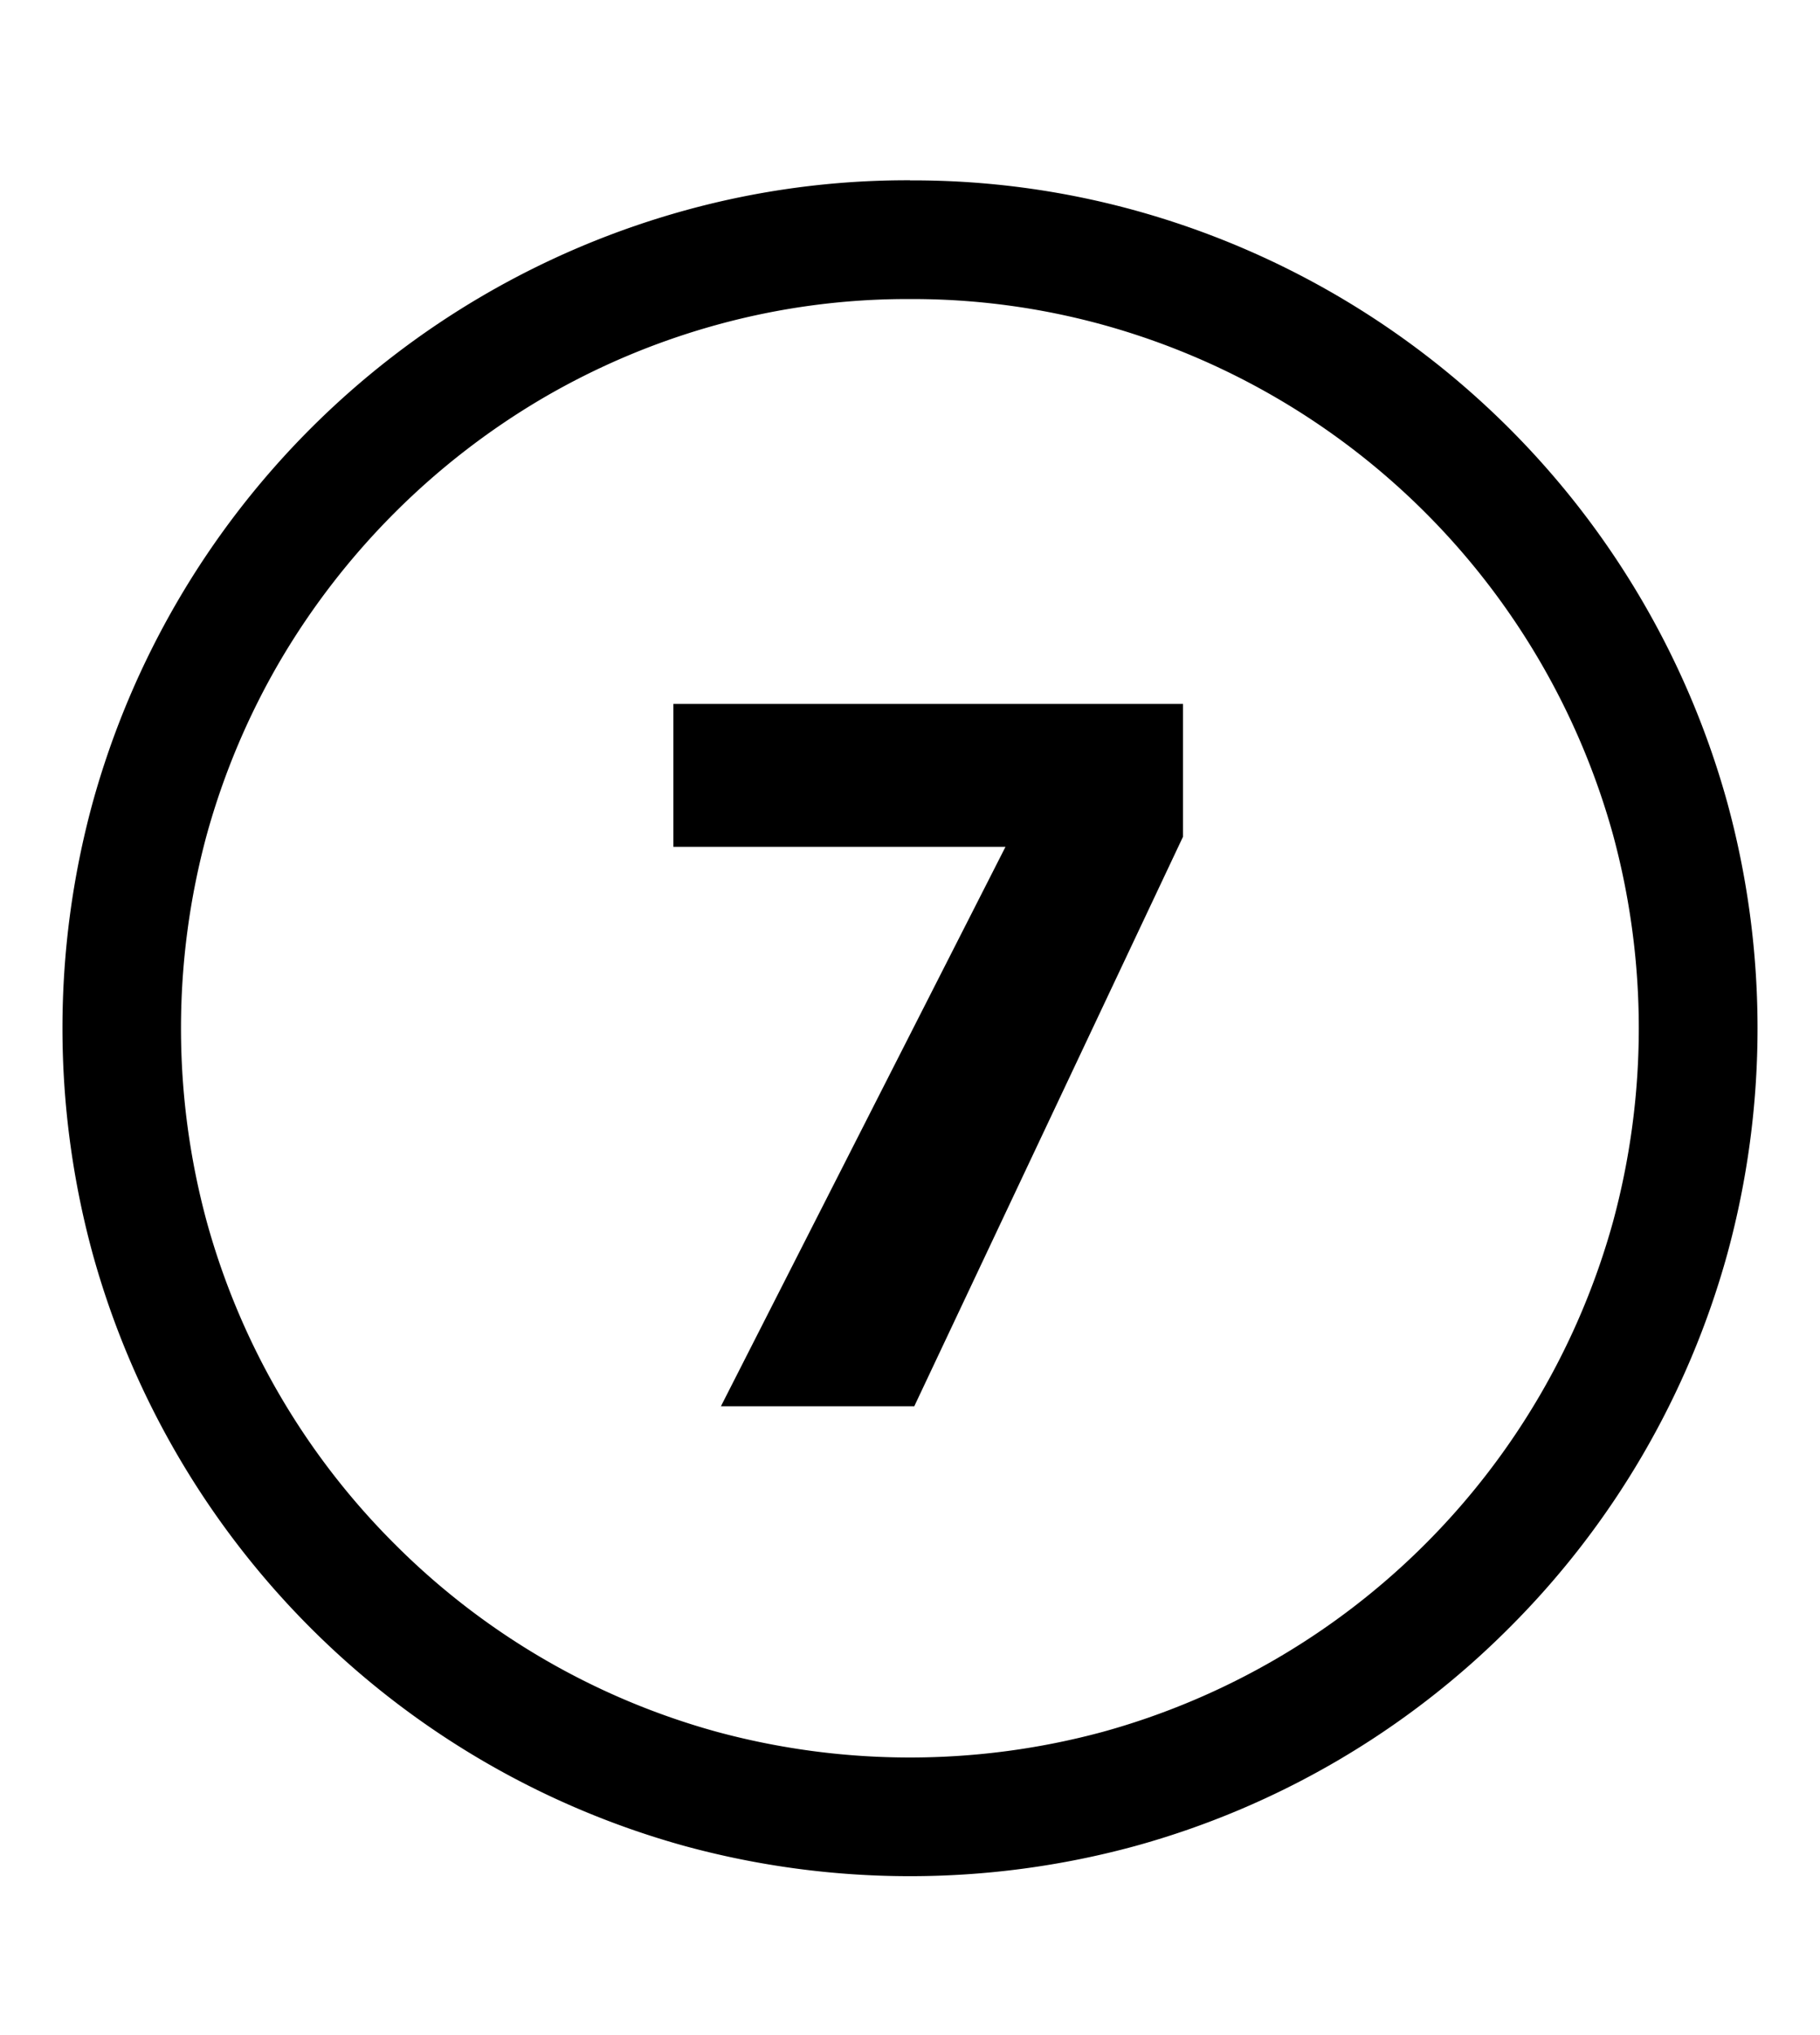 <svg xmlns="http://www.w3.org/2000/svg" aria-hidden="true" class="cf-icon-svg cf-icon-svg--seven-open" viewBox="0 0 17 19"><path d="M8.5 1.684a7.8 7.8 0 0 1 2.108.282 7.93 7.93 0 0 1 5.526 5.527 8 8 0 0 1 0 4.215 7.9 7.9 0 0 1-2.037 3.49 7.9 7.9 0 0 1-3.49 2.036 8 8 0 0 1-4.214 0 7.93 7.93 0 0 1-5.527-5.527 8 8 0 0 1 0-4.215 7.93 7.93 0 0 1 5.527-5.526A7.8 7.8 0 0 1 8.5 1.683zm0 1.108a6.7 6.7 0 0 0-1.809.242 6.8 6.8 0 0 0-1.627.687A6.9 6.9 0 0 0 2.62 6.164a6.8 6.8 0 0 0-.688 1.627 6.9 6.9 0 0 0 0 3.618 6.8 6.8 0 0 0 1.753 3.005 6.8 6.8 0 0 0 3.005 1.753 6.9 6.9 0 0 0 3.618 0 6.83 6.83 0 0 0 4.758-4.758 6.9 6.9 0 0 0 0-3.618 6.83 6.83 0 0 0-4.758-4.757A6.7 6.7 0 0 0 8.5 2.792m2.55 5.02v-1.24H6.29v1.334h3.102l-2.658 5.223H8.54z"/></svg>